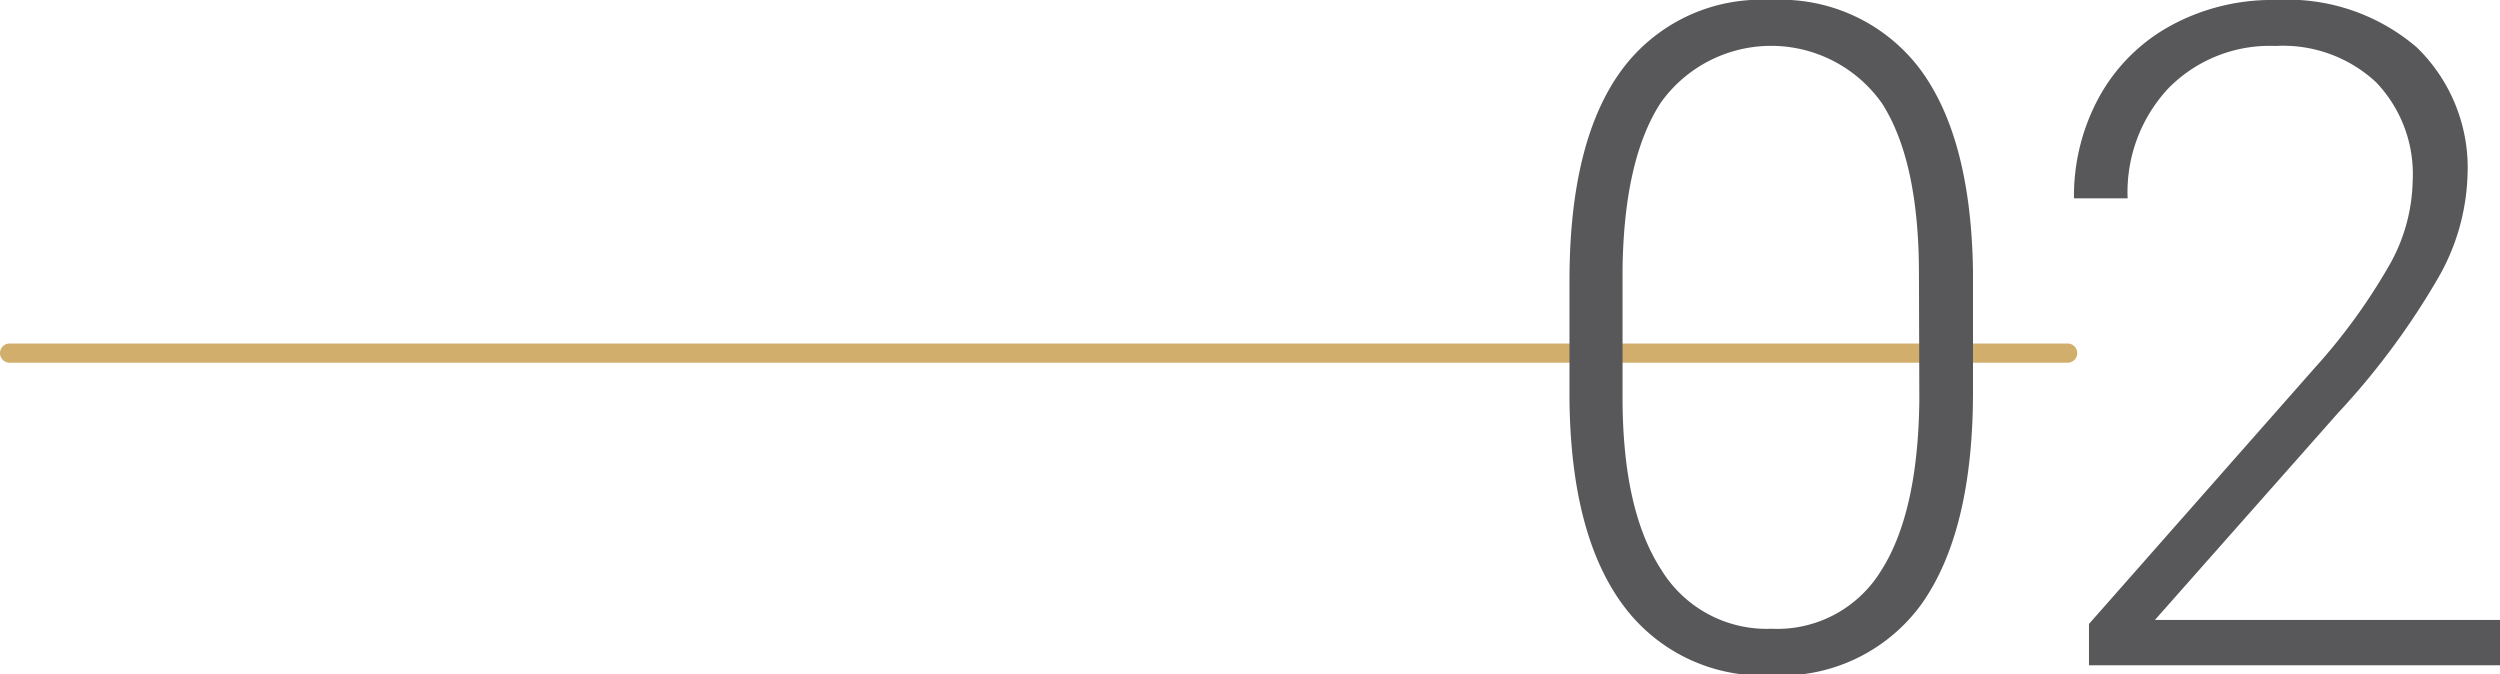 <svg id="Layer_1" data-name="Layer 1" xmlns="http://www.w3.org/2000/svg" viewBox="0 0 129.98 35.06"><defs><style>.cls-1{fill:#d2ae6d;}.cls-2{fill:#58585b;}</style></defs><title>Artboard 58</title><path class="cls-1" d="M107.5,18.86H.5a.5.5,0,0,1,0-1h107a.5.5,0,0,1,0,1Z"/><path class="cls-2" d="M102.58,20.37q0,7.22-2.65,11a9,9,0,0,1-7.8,3.74,9,9,0,0,1-7.76-3.67q-2.7-3.67-2.77-10.68V14.6q0-7.2,2.67-10.9A9,9,0,0,1,92.08,0a9.07,9.07,0,0,1,7.73,3.57q2.67,3.57,2.77,10.54Zm-2.81-6.12q0-5.86-1.91-8.86a7.05,7.05,0,0,0-11.5-.07q-1.92,2.93-2,8.65v6.7q0,5.84,2,8.93a6.42,6.42,0,0,0,5.75,3.09,6.32,6.32,0,0,0,5.68-3q1.93-3,2-8.86Z"/><path class="cls-2" d="M130,34.59H108.61V32.44l11.7-13.27a30.69,30.69,0,0,0,4-5.53,9.22,9.22,0,0,0,1.13-4.24,6.9,6.9,0,0,0-1.9-5.12,7.09,7.09,0,0,0-5.23-1.89,7.38,7.38,0,0,0-5.57,2.2,7.9,7.9,0,0,0-2.12,5.72h-2.79a10.72,10.72,0,0,1,1.3-5.25,9.36,9.36,0,0,1,3.7-3.71A11,11,0,0,1,118.33,0a10.32,10.32,0,0,1,7.32,2.46,8.72,8.72,0,0,1,2.64,6.7,11.38,11.38,0,0,1-1.49,5.23,38.85,38.85,0,0,1-5.24,7.08l-9.52,10.76H130Z"/></svg>